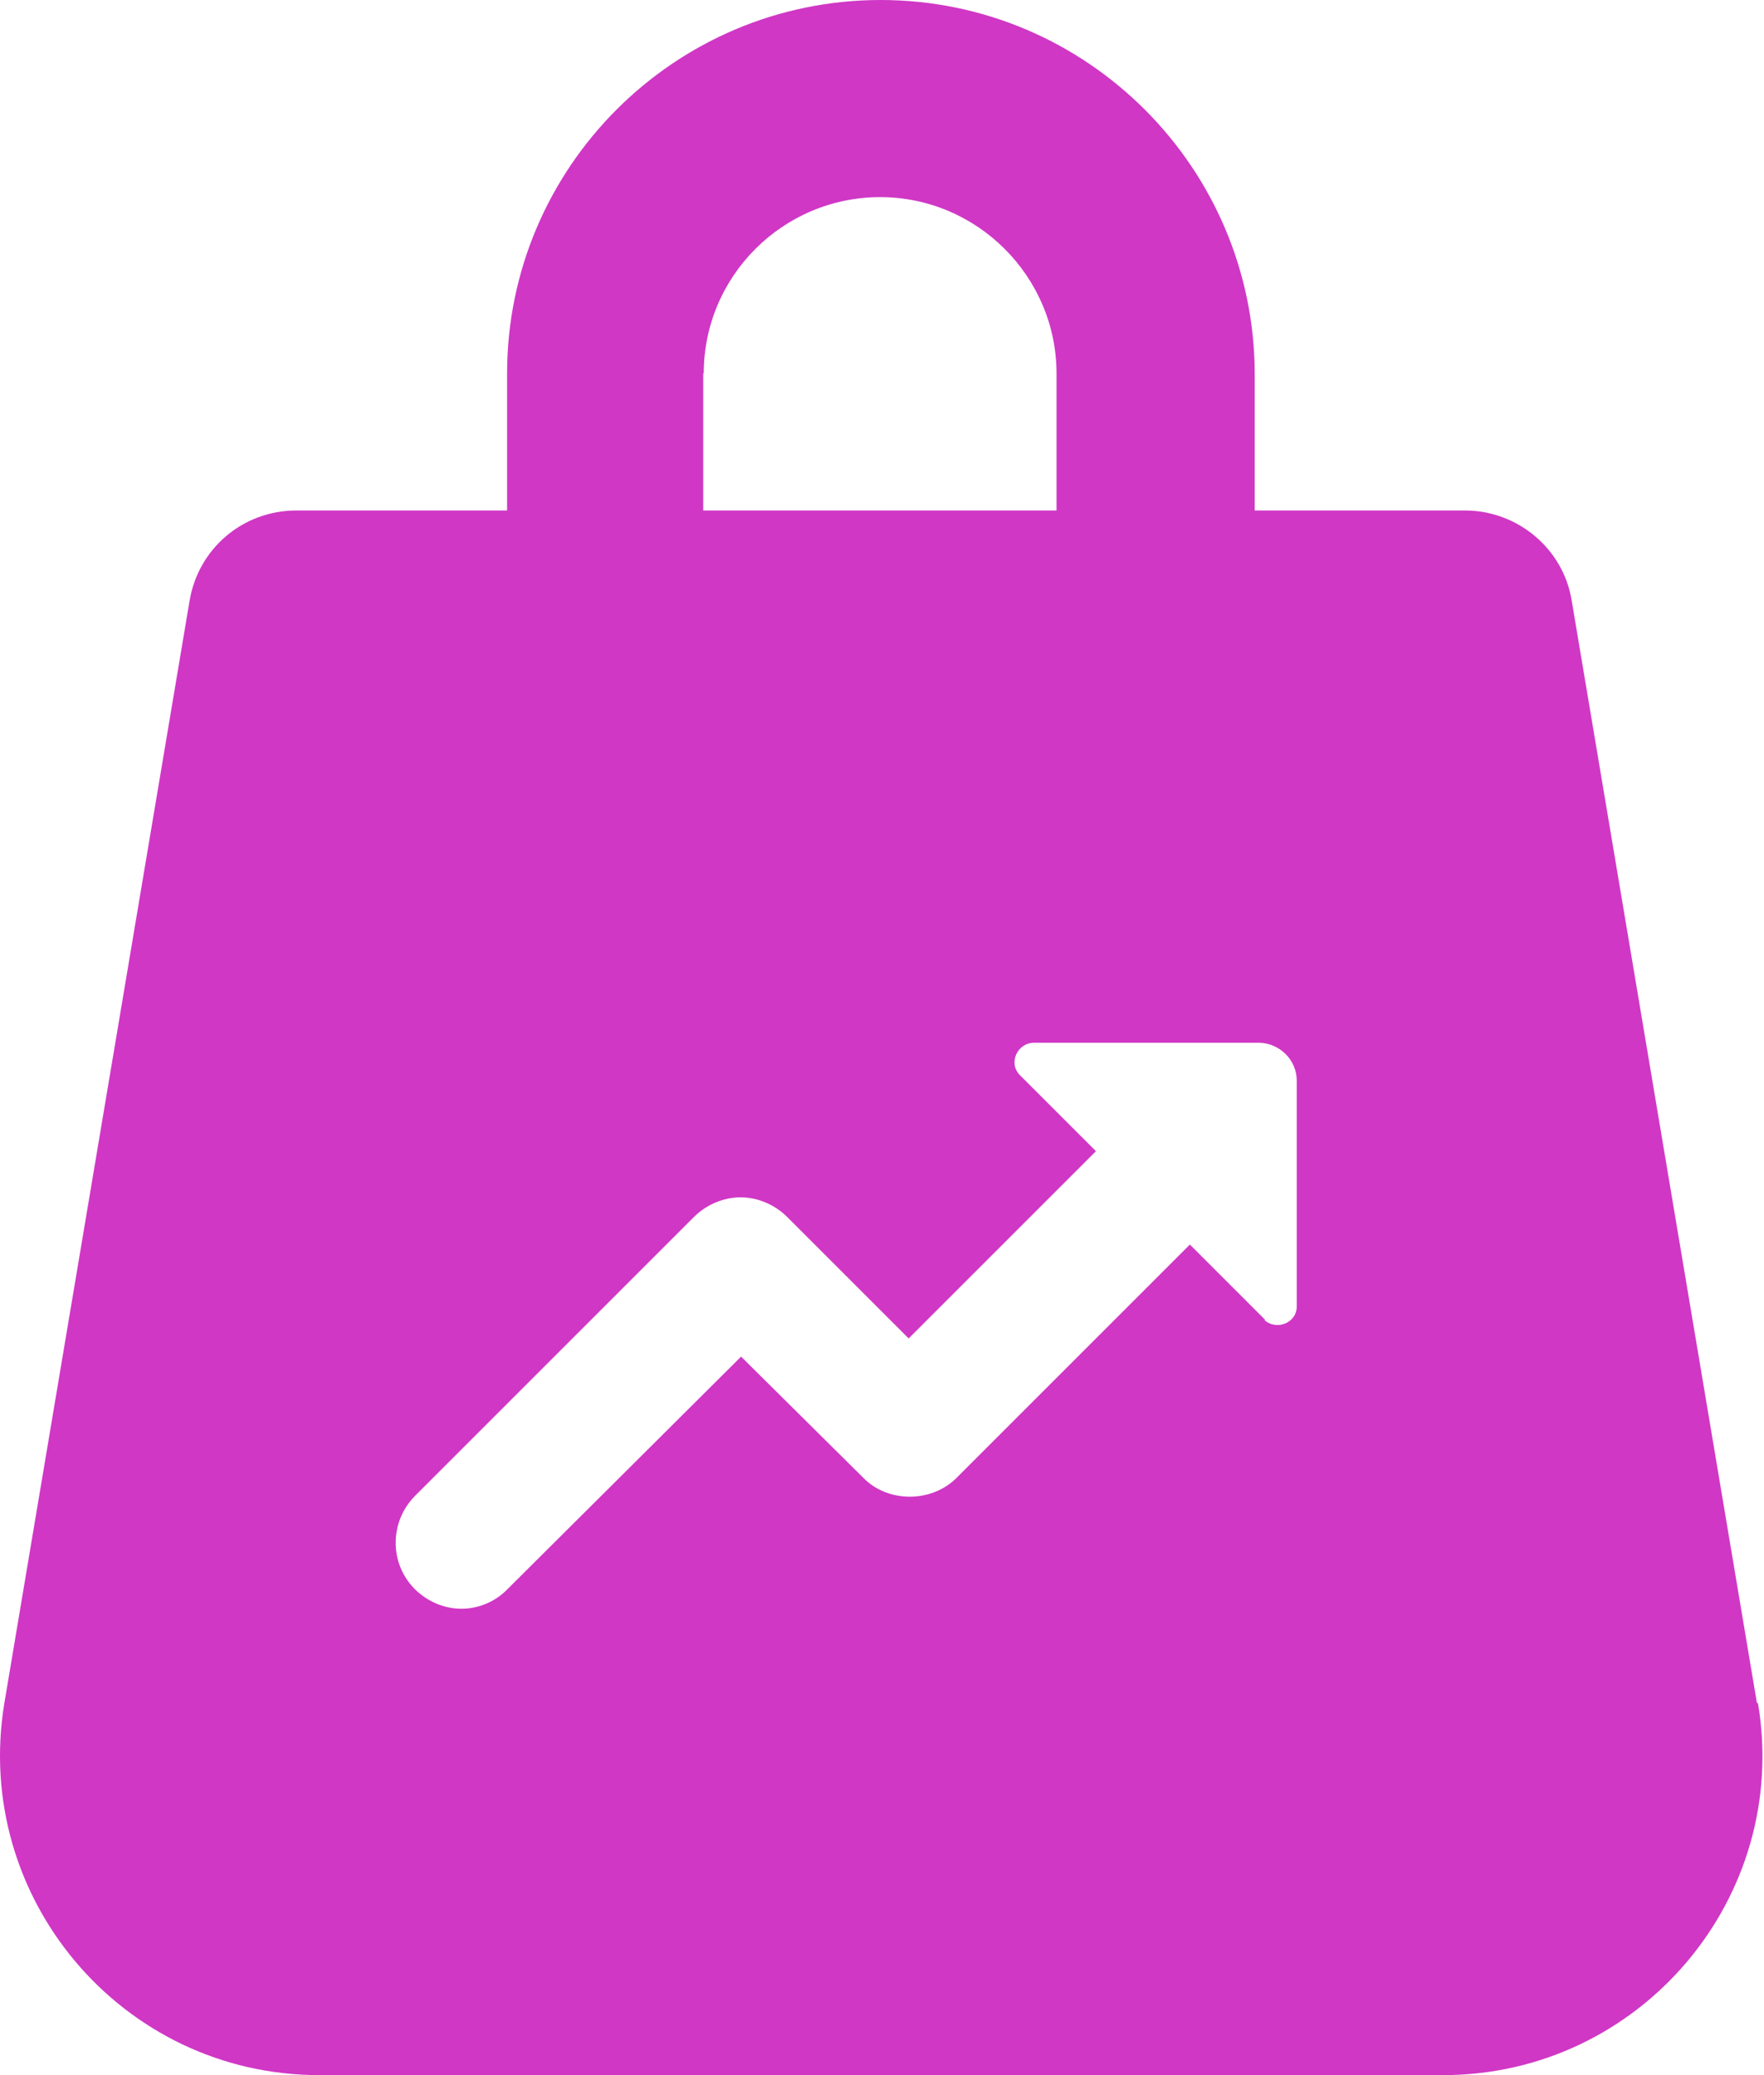 <?xml version="1.0" encoding="UTF-8"?> <svg xmlns="http://www.w3.org/2000/svg" width="34" height="40" viewBox="0 0 34 40" fill="none"><path id="Vector" d="M33.864 32.83L30.294 11.58C30.134 10.58 29.254 9.84 28.234 9.84H24.184V7.2C24.174 3.23 20.944 0 16.974 0C13.004 0 9.774 3.23 9.774 7.2V9.84H5.714C4.684 9.84 3.824 10.57 3.654 11.58L0.084 32.83C-0.536 36.58 2.354 40 6.154 40H27.814C31.614 40 34.514 36.58 33.884 32.83H33.864ZM13.564 7.2C13.564 5.32 15.094 3.8 16.964 3.8C18.834 3.8 20.364 5.33 20.364 7.2V9.84H13.554V7.2H13.564ZM24.394 25.45L22.934 23.99L18.434 28.49C17.954 28.97 17.114 28.97 16.644 28.49L14.284 26.15L9.784 30.63C9.544 30.88 9.214 31.01 8.894 31.01C8.574 31.01 8.244 30.88 7.994 30.63C7.504 30.14 7.504 29.34 7.994 28.84L13.374 23.46C13.614 23.22 13.944 23.08 14.274 23.08C14.604 23.08 14.934 23.22 15.174 23.46L17.514 25.8L21.124 22.19L19.664 20.73C19.424 20.5 19.604 20.1 19.934 20.1H24.274C24.664 20.11 24.994 20.43 24.994 20.83V25.17C25.004 25.5 24.604 25.66 24.364 25.44L24.394 25.45Z" fill="#D037C5"></path></svg> 